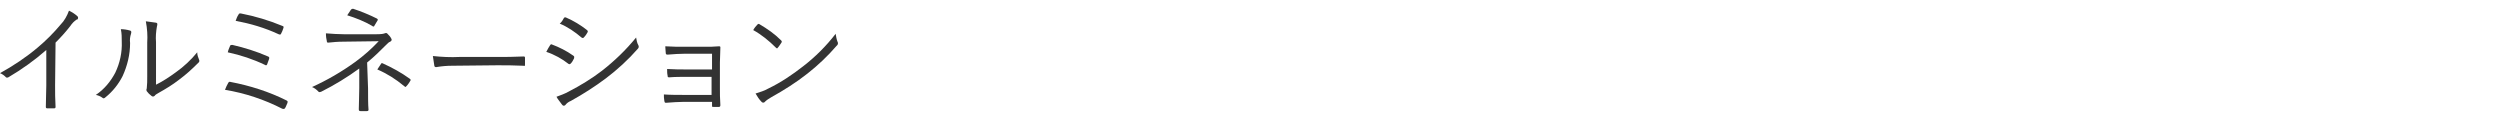 <?xml version="1.0" encoding="utf-8"?>
<!-- Generator: Adobe Illustrator 24.1.3, SVG Export Plug-In . SVG Version: 6.00 Build 0)  -->
<svg version="1.1" id="レイヤー_1" xmlns="http://www.w3.org/2000/svg" xmlns:xlink="http://www.w3.org/1999/xlink" x="0px"
	 y="0px" viewBox="0 0 540 26" style="enable-background:new 0 0 540 26;" xml:space="preserve">
<style type="text/css">
	.st0{fill:#333333;}
</style>
<g id="レイヤー_2_1_">
	<g id="デザイン">
		<path class="st0" d="M11.9,18.4c0,1.6,0,3,0.1,4.7c0,0.2-0.1,0.3-0.3,0.3c-0.5,0-1,0-1.5,0c-0.2,0-0.3-0.1-0.3-0.3
			c0-1.6,0.1-3.1,0.1-4.6v-7.7c-2.5,2.2-5.3,4.2-8.2,5.9c-0.2,0.1-0.5,0.1-0.6-0.1C0.9,16.3,0.5,16,0,15.8c2.9-1.6,5.6-3.4,8.1-5.5
			c1.8-1.5,3.5-3.2,5-5c0.8-0.8,1.4-1.9,1.8-3c0.6,0.3,1.3,0.7,1.8,1.2c0.2,0.1,0.2,0.4,0.1,0.6c0,0.1-0.1,0.1-0.2,0.1
			c-0.6,0.4-1,0.8-1.4,1.4c-1,1.3-2.1,2.5-3.2,3.6L11.9,18.4z"/>
		<path class="st0" d="M28.1,6.6c0.3,0.1,0.3,0.3,0.2,0.7c-0.2,0.6-0.3,1.3-0.2,2c0,2.5-0.6,4.9-1.6,7.1c-0.9,1.8-2.2,3.4-3.7,4.6
			c-0.3,0.3-0.5,0.3-0.7,0.1c-0.4-0.3-0.9-0.5-1.4-0.6c1.8-1.2,3.2-2.9,4.2-4.8c1-2.1,1.5-4.4,1.4-6.7c0-0.9,0-1.8-0.2-2.7
			C26.7,6.3,27.4,6.4,28.1,6.6z M33.5,18.4c1.6-0.8,3-1.7,4.5-2.8c1.7-1.2,3.3-2.7,4.6-4.3c0,0.6,0.2,1.1,0.4,1.6
			c0.1,0.2,0.1,0.5-0.2,0.7c-1.3,1.3-2.6,2.5-4.1,3.6c-1.4,1.1-2.9,2-4.5,2.9c-0.3,0.2-0.6,0.3-0.8,0.6c-0.2,0.2-0.5,0.2-0.7,0
			c-0.4-0.3-0.7-0.6-1-1c-0.1-0.2-0.1-0.4,0-0.6c0.1-0.9,0.1-1.7,0.1-2.6V9.2c0.1-1.5,0-3-0.3-4.6c0.7,0.1,1.4,0.2,2.2,0.3
			c0.4,0.1,0.3,0.4,0.2,0.8c-0.2,1.1-0.3,2.3-0.2,3.4V18.4z"/>
		<path class="st0" d="M49.3,17.9c0.1-0.2,0.3-0.3,0.5-0.2c0,0,0,0,0,0c4.2,0.8,8.3,2.1,12.1,4c0.2,0.1,0.3,0.3,0.2,0.4
			c0,0,0,0.1,0,0.1c-0.2,0.4-0.3,0.8-0.5,1.1c-0.1,0.2-0.3,0.3-0.5,0.2c0,0-0.1,0-0.1,0c-3.9-2-8.1-3.4-12.4-4.1
			C48.8,18.9,49,18.4,49.3,17.9z M49.7,9.9c0.1-0.2,0.2-0.2,0.5-0.2c2.6,0.6,5.2,1.4,7.7,2.5c0.3,0.1,0.3,0.3,0.2,0.6
			c-0.1,0.4-0.3,0.7-0.4,1.1c-0.1,0.2-0.2,0.3-0.5,0.1c-2.5-1.2-5.2-2.1-8-2.7C49.3,10.8,49.5,10.4,49.7,9.9z M51.5,3.2
			c0.1-0.3,0.2-0.3,0.5-0.3c3.1,0.6,6.1,1.5,9,2.7c0.3,0.1,0.3,0.2,0.2,0.5c-0.1,0.4-0.3,0.8-0.5,1.2c-0.1,0.2-0.2,0.2-0.5,0.1
			c-3-1.4-6.1-2.3-9.3-2.9C51,4.2,51.3,3.4,51.5,3.2z"/>
		<path class="st0" d="M79.5,19.1c0,1.8,0,3.5,0.1,4.6c0,0.2-0.1,0.3-0.4,0.3c-0.4,0-0.9,0-1.3,0c-0.3,0-0.4-0.1-0.4-0.4
			c0-1.2,0.1-2.8,0.1-4.6v-4.2c-2.6,1.9-5.4,3.6-8.2,5c-0.3,0.1-0.5,0.2-0.7-0.1c-0.4-0.4-0.8-0.7-1.3-0.9c3.3-1.5,6.4-3.3,9.3-5.4
			c1.8-1.3,3.5-2.8,5.1-4.5l-7.5,0.1c-1.3,0-2.4,0.1-3.3,0.2c-0.3,0-0.4,0-0.4-0.3c-0.1-0.4-0.2-1-0.2-1.7c1.3,0.1,2.7,0.2,4,0.2
			h6.7c1.4,0,1.7-0.1,2-0.2c0.2-0.1,0.5-0.1,0.6,0.1c0.3,0.3,0.6,0.6,0.8,1c0.2,0.3,0.1,0.5-0.2,0.7c-0.3,0.1-0.5,0.3-0.7,0.5
			c-1.4,1.4-2.8,2.8-4.3,4L79.5,19.1z M75.8,2.1c0.2-0.2,0.2-0.2,0.5-0.2c1.8,0.6,3.5,1.3,5.1,2.1c0.2,0.1,0.3,0.3,0.1,0.5
			c-0.2,0.3-0.4,0.7-0.6,1c-0.1,0.3-0.3,0.3-0.5,0.1c-1.7-1-3.5-1.7-5.4-2.3L75.8,2.1z M82.3,13.8c0.1-0.2,0.2-0.2,0.4-0.1
			c2,0.9,4,2,5.8,3.3c0.2,0.2,0.3,0.2,0.1,0.5c-0.1,0.2-0.5,0.8-0.8,1.1s-0.2,0.2-0.5,0c-1.8-1.5-3.7-2.7-5.8-3.6L82.3,13.8z"/>
		<path class="st0" d="M97.7,14.2c-1.2,0-2.3,0.1-3.5,0.3c-0.2,0-0.4-0.1-0.4-0.4c-0.1-0.7-0.2-1.3-0.3-2c1.9,0.2,3.8,0.3,5.8,0.2h8
			c1.8,0,3.7,0,5.7-0.1c0.3,0,0.4,0,0.4,0.3s0,0.9,0,1.4s-0.1,0.3-0.4,0.3c-2-0.1-3.9-0.1-5.6-0.1L97.7,14.2z"/>
		<path class="st0" d="M118.8,9.8c0.1-0.2,0.3-0.3,0.4-0.2c0,0,0,0,0,0c1.6,0.6,3.2,1.4,4.6,2.4c0.2,0.1,0.3,0.3,0.2,0.5
			c0,0,0,0,0,0.1c-0.2,0.4-0.4,0.8-0.7,1.1c-0.2,0.2-0.3,0.2-0.5,0.1c-1.4-1.1-3-2-4.8-2.6C118.3,10.6,118.6,10.1,118.8,9.8z
			 M122.8,19.8c2.5-1.3,5-2.8,7.2-4.5c2.7-2.1,5.2-4.5,7.4-7.2c0.1,0.6,0.2,1.2,0.5,1.7c0.1,0.2,0.1,0.5-0.1,0.7
			c-2.1,2.4-4.4,4.5-6.9,6.4c-2.4,1.8-4.9,3.4-7.6,4.9c-0.5,0.2-0.9,0.5-1.2,0.9c-0.2,0.2-0.5,0.2-0.7-0.1c-0.4-0.6-0.9-1.1-1.2-1.7
			C121,20.6,121.9,20.3,122.8,19.8L122.8,19.8z M121.8,3.9c0.2-0.2,0.2-0.2,0.5-0.1c1.6,0.7,3.1,1.6,4.5,2.7
			c0.2,0.2,0.2,0.3,0.1,0.5c-0.2,0.4-0.5,0.8-0.8,1.1c-0.2,0.2-0.3,0.1-0.5,0c-1.4-1.2-3-2.3-4.7-3C121.3,4.8,121.6,4.3,121.8,3.9z"
			/>
		<path class="st0" d="M154,11.6h-5.9c-1.1,0-2.8,0.1-3.9,0.2c-0.3,0-0.4-0.1-0.4-0.4s-0.1-0.9-0.1-1.4c1.4,0.1,2.9,0.1,4.3,0.1h4.2
			c1,0,2.1,0,3.1-0.1c0.3,0,0.3,0.1,0.3,0.3c0,1.1-0.1,2.2-0.1,3.2v5.5c0,1,0,2.4,0.1,3.7c0,0.3-0.1,0.4-0.4,0.4s-0.7,0-1,0
			s-0.4,0-0.4-0.2V22h-6.1c-1.1,0-2.4,0.1-3.8,0.2c-0.3,0-0.3,0-0.4-0.4c-0.1-0.5-0.1-1-0.1-1.4c1.4,0.1,3,0.1,4.3,0.1h6v-3.9h-5.4
			c-1,0-2.6,0-3.7,0.1c-0.3,0-0.4,0-0.4-0.4c-0.1-0.4-0.1-0.9-0.1-1.4c1.5,0.1,3,0.1,4.2,0.1h5.5V11.6z"/>
		<path class="st0" d="M163.6,5.3c0.1-0.1,0.3-0.2,0.4-0.1c0,0,0,0,0,0c1.7,1,3.3,2.1,4.7,3.5c0.2,0.2,0.2,0.3,0.1,0.5
			c-0.3,0.4-0.5,0.8-0.8,1.1c-0.1,0.2-0.2,0.2-0.4,0c-1.5-1.5-3.1-2.8-4.9-3.8C162.9,6.1,163.3,5.6,163.6,5.3z M166,19.1
			c2.7-1.3,5.2-3,7.5-4.8c2.6-2,5-4.4,7-7c0.1,0.6,0.2,1.2,0.4,1.7c0.2,0.3,0.1,0.7-0.2,0.9c-1.9,2.2-4,4.2-6.3,6
			c-2.4,1.9-5.1,3.6-7.8,5.1c-0.5,0.3-1,0.6-1.4,1c-0.1,0.2-0.4,0.2-0.6,0.1c0,0-0.1-0.1-0.1-0.1c-0.5-0.5-0.9-1.1-1.3-1.8
			C164.2,19.9,165.1,19.6,166,19.1z"/>
	</g>
</g>
</svg>
